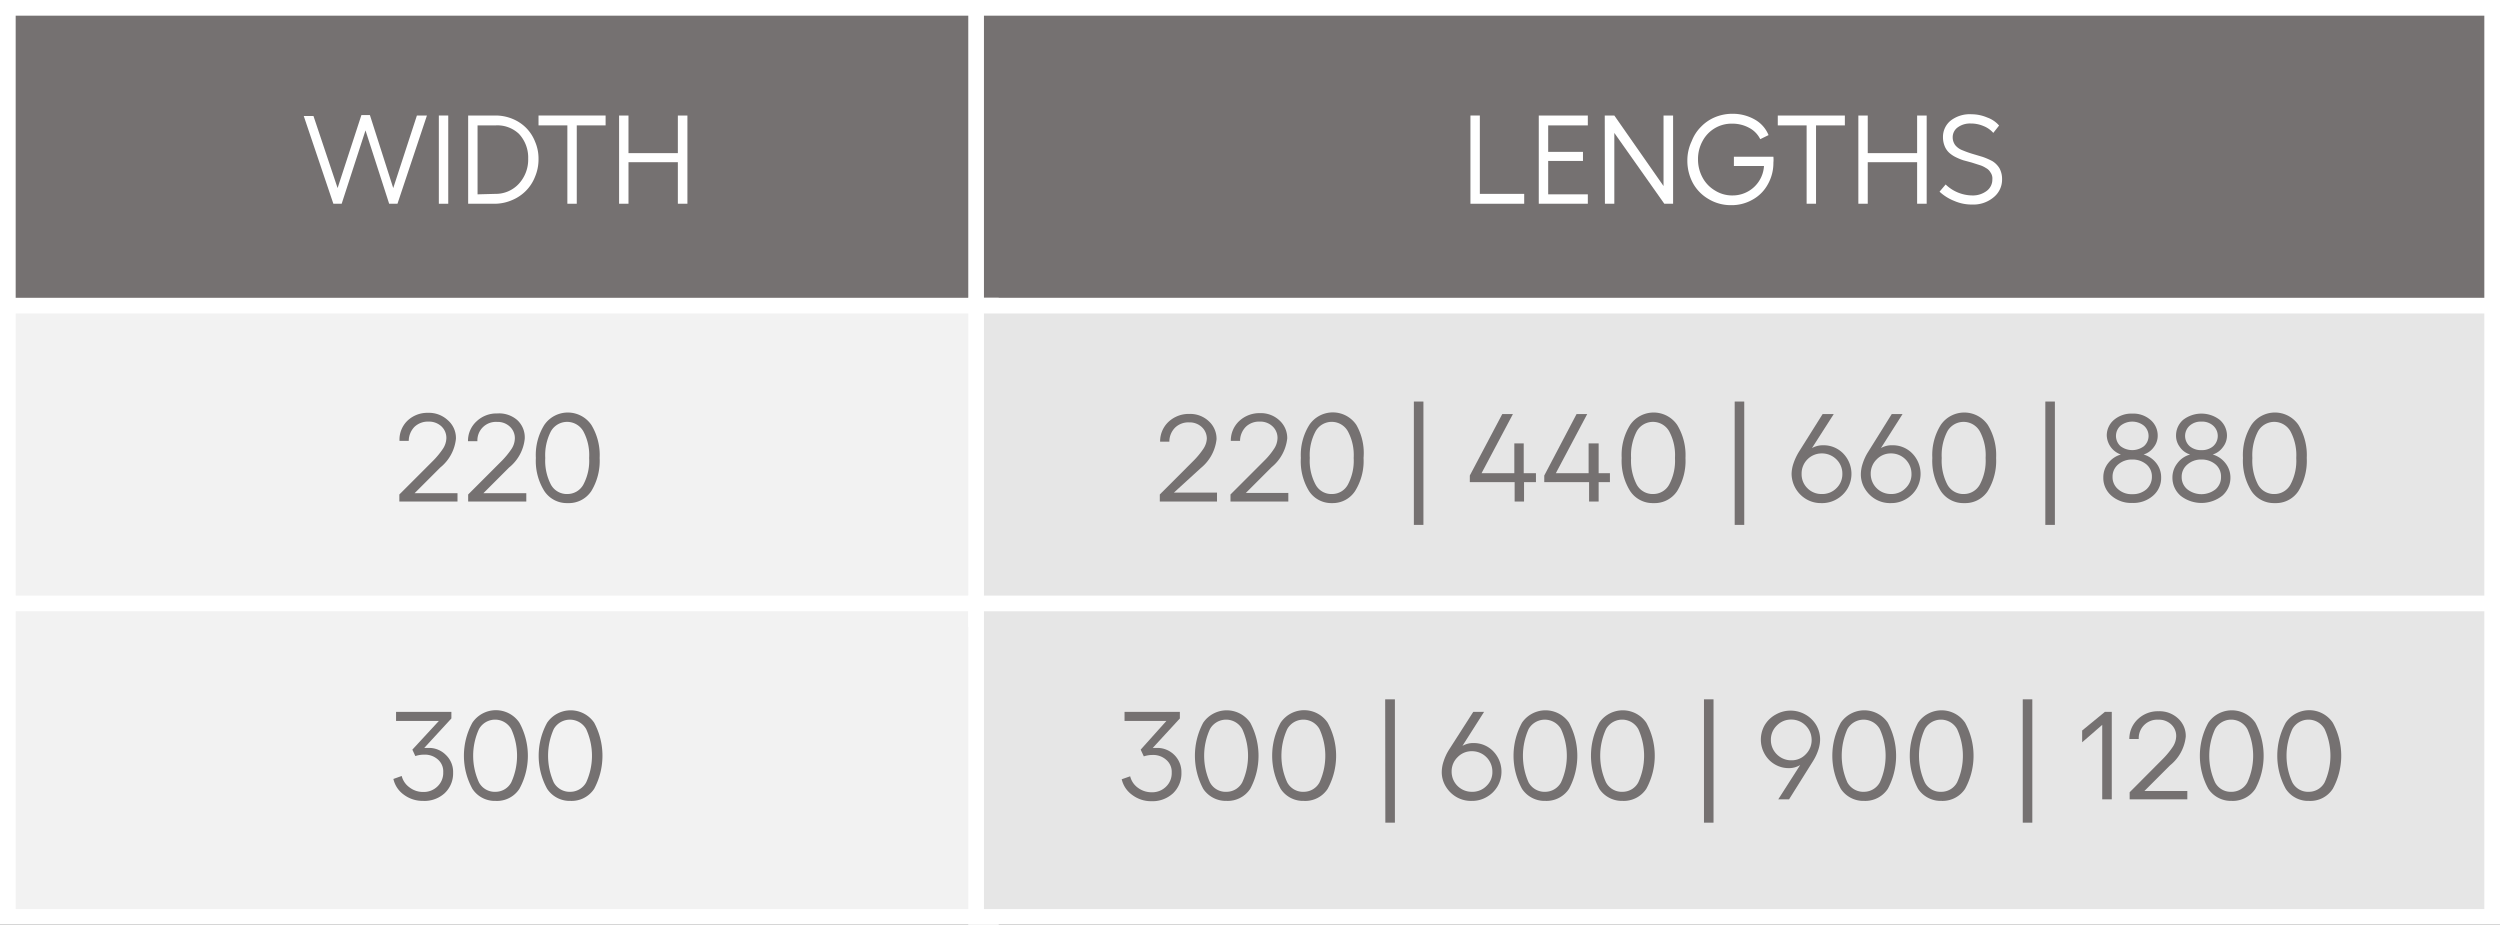 <svg id="Layer_1" data-name="Layer 1" xmlns="http://www.w3.org/2000/svg" viewBox="0 0 159.51 59"><rect x="0" y="0" width="159.51" height="59" fill="#333333" stroke="none"/><defs><style>.cls-1{fill:none;stroke:#75ff71;stroke-miterlimit:10;stroke-width:33px;}.cls-2{fill:#757171;}.cls-3{fill:#fff;}.cls-4{fill:#f2f2f2;}.cls-5{fill:#e6e6e6;}</style></defs><rect class="cls-1" x="-2039.14" y="-298.7" width="2492.06" height="1691.3"/><rect class="cls-2" x="0.5" y="0.5" width="62.72" height="20"/><path class="cls-3" d="M62.72,1V20H1V1H62.72m1-1H0V21H63.72V0Z"/><rect class="cls-2" x="62.28" y="0.5" width="96.72" height="20"/><path class="cls-3" d="M158.51,1V20H62.78V1h95.73m1-1H61.78V21h97.73V0Z"/><rect class="cls-4" x="0.5" y="19.5" width="62.72" height="20"/><path class="cls-3" d="M62.72,20V39H1V20H62.72m1-1H0V40H63.72V19Z"/><rect class="cls-4" x="0.5" y="38.5" width="62.72" height="20"/><path class="cls-3" d="M62.72,39V58H1V39H62.72m1-1H0V59H63.72V38Z"/><rect class="cls-5" x="62.28" y="19.5" width="96.72" height="20"/><path class="cls-3" d="M158.51,20V39H62.78V20h95.73m1-1H61.78V40h97.73V19Z"/><rect class="cls-5" x="62.28" y="38.5" width="96.72" height="20"/><path class="cls-3" d="M158.51,39V58H62.78V39h95.73m1-1H61.78V59h97.73V38Z"/><path class="cls-3" d="M26.6,7.37h.64L25.36,13h-.53L23.32,8.32,21.8,13h-.53l-1.89-5.6H20L21.54,12l1.52-4.66h.54L25.09,12Z"/><path class="cls-3" d="M28,7.37h.6V13H28Z"/><path class="cls-3" d="M31.6,7.37a2.82,2.82,0,0,1,1.09.21,2.63,2.63,0,0,1,.87.57,2.59,2.59,0,0,1,.58.89,2.72,2.72,0,0,1,.22,1.11,2.83,2.83,0,0,1-.22,1.12,2.63,2.63,0,0,1-.58.9,2.68,2.68,0,0,1-.87.59A2.82,2.82,0,0,1,31.6,13H29.87V7.37Zm0,5a2,2,0,0,0,1.5-.64,2.28,2.28,0,0,0,.6-1.61,2.21,2.21,0,0,0-.59-1.58A2,2,0,0,0,31.63,8H30.47V12.4Z"/><path class="cls-3" d="M38.64,7.37V8H36.8v5h-.6V8H34.36V7.37Z"/><path class="cls-3" d="M43.25,7.37h.61V13h-.61V10.35H40.1V13h-.6V7.37h.6v2.4h3.15Z"/><path class="cls-3" d="M93.82,7.37h.6v5h2.83V13H93.82Z"/><path class="cls-3" d="M98.18,7.37h3.13V8H98.78V9.69H101v.58H98.78V12.4h2.53V13H98.18Z"/><path class="cls-3" d="M102.39,7.37H103l3.14,4.5V7.37h.61V13h-.56L103,8.48V13h-.6Z"/><path class="cls-3" d="M113.15,10a2,2,0,0,1,0,.38,2.76,2.76,0,0,1-.35,1.37,2.46,2.46,0,0,1-1,1,2.68,2.68,0,0,1-1.35.34,2.74,2.74,0,0,1-1.42-.38,2.66,2.66,0,0,1-1-1,3,3,0,0,1-.37-1.47A2.85,2.85,0,0,1,107.94,9a2.6,2.6,0,0,1,.59-.91,2.66,2.66,0,0,1,.89-.61,2.88,2.88,0,0,1,1.1-.22,2.84,2.84,0,0,1,1.43.36,2,2,0,0,1,.89,1l-.53.26a1.62,1.62,0,0,0-.7-.72,2.23,2.23,0,0,0-1.09-.27A2.09,2.09,0,0,0,108.63,9a2.38,2.38,0,0,0-.29,1.16,2.42,2.42,0,0,0,.29,1.17,2.13,2.13,0,0,0,.8.83,2.05,2.05,0,0,0,1.12.31,2,2,0,0,0,2-1.88h-1.92V10Z"/><path class="cls-3" d="M117.71,7.37V8h-1.84v5h-.6V8h-1.84V7.37Z"/><path class="cls-3" d="M122.32,7.37h.61V13h-.61V10.35h-3.15V13h-.6V7.37h.6v2.4h3.15Z"/><path class="cls-3" d="M125.8,7.29a2.59,2.59,0,0,1,1,.21,1.78,1.78,0,0,1,.75.51l-.37.47a1.62,1.62,0,0,0-.63-.44,2.05,2.05,0,0,0-.81-.16,1.33,1.33,0,0,0-.82.24.77.77,0,0,0-.33.63.83.83,0,0,0,.17.52,1.09,1.09,0,0,0,.46.32,6.09,6.09,0,0,0,.61.22l.67.2a4.45,4.45,0,0,1,.62.27,1.38,1.38,0,0,1,.45.45,1.42,1.42,0,0,1,.17.7,1.44,1.44,0,0,1-.53,1.15,2,2,0,0,1-1.38.47,2.77,2.77,0,0,1-1.14-.23,3,3,0,0,1-.94-.59l.39-.46a2.48,2.48,0,0,0,1.69.7,1.46,1.46,0,0,0,.93-.29.9.9,0,0,0,.36-.74A.65.65,0,0,0,127,11a.71.71,0,0,0-.29-.28,1.55,1.55,0,0,0-.41-.19l-.5-.16-.52-.14a3.58,3.58,0,0,1-.49-.2,1.81,1.81,0,0,1-.42-.28,1.17,1.17,0,0,1-.29-.42,1.5,1.5,0,0,1-.11-.58,1.33,1.33,0,0,1,.51-1.07A2,2,0,0,1,125.8,7.29Z"/><path class="cls-2" d="M74,32v-.45l2.15-2.15a5.14,5.14,0,0,0,.64-.78A1.28,1.28,0,0,0,77,28a1,1,0,0,0-.32-.75,1.13,1.13,0,0,0-.81-.3,1.22,1.22,0,0,0-.89.33,1.26,1.26,0,0,0-.37.9l-.59,0a1.71,1.71,0,0,1,.54-1.27,1.89,1.89,0,0,1,1.32-.5,1.73,1.73,0,0,1,1.24.46,1.51,1.51,0,0,1,.5,1.16,2.75,2.75,0,0,1-1,1.83L74.9,31.43h2.75V32Z"/><path class="cls-2" d="M78.51,32v-.45l2.15-2.15a4.6,4.6,0,0,0,.64-.78,1.28,1.28,0,0,0,.21-.67,1,1,0,0,0-.32-.75,1.13,1.13,0,0,0-.81-.3,1.22,1.22,0,0,0-.89.33,1.3,1.3,0,0,0-.37.9l-.59,0a1.71,1.71,0,0,1,.54-1.27,1.89,1.89,0,0,1,1.32-.5,1.73,1.73,0,0,1,1.24.46,1.51,1.51,0,0,1,.5,1.16,2.75,2.75,0,0,1-1,1.83l-1.64,1.64H82.2V32Z"/><path class="cls-2" d="M85,32.1a1.7,1.7,0,0,1-1.48-.77A3.62,3.62,0,0,1,83,29.22a3.62,3.62,0,0,1,.54-2.11,1.81,1.81,0,0,1,3,0A3.62,3.62,0,0,1,87,29.22a3.62,3.62,0,0,1-.54,2.11A1.7,1.7,0,0,1,85,32.1Zm0-.58a1.14,1.14,0,0,0,1-.6,3.23,3.23,0,0,0,.37-1.7,3.2,3.2,0,0,0-.37-1.7,1.18,1.18,0,0,0-2.06,0,3.2,3.2,0,0,0-.37,1.7,3.2,3.2,0,0,0,.37,1.7A1.14,1.14,0,0,0,85,31.52Z"/><path class="cls-2" d="M90.21,25.62h.61v7.87h-.61Z"/><path class="cls-2" d="M98,30.19v.57h-.76V32h-.6V30.76H93.78v-.42l2.07-3.92h.68l-2,3.77h2.09v-1.9h.6v1.9Z"/><path class="cls-2" d="M102.72,30.19v.57H102V32h-.61V30.76H98.53v-.42l2.06-3.92h.68l-2,3.77h2.09v-1.9H102v1.9Z"/><path class="cls-2" d="M105.5,32.1a1.72,1.72,0,0,1-1.49-.77,3.62,3.62,0,0,1-.54-2.11,3.62,3.62,0,0,1,.54-2.11,1.82,1.82,0,0,1,3,0,3.7,3.7,0,0,1,.53,2.11,3.7,3.7,0,0,1-.53,2.11A1.72,1.72,0,0,1,105.5,32.1Zm0-.58a1.16,1.16,0,0,0,1-.6,3.23,3.23,0,0,0,.37-1.7,3.2,3.2,0,0,0-.37-1.7,1.19,1.19,0,0,0-2.07,0,3.31,3.31,0,0,0-.36,1.7,3.31,3.31,0,0,0,.36,1.7A1.16,1.16,0,0,0,105.5,31.52Z"/><path class="cls-2" d="M110.68,25.62h.61v7.87h-.61Z"/><path class="cls-2" d="M116.33,28.41a1.74,1.74,0,0,1,1.28.53,1.87,1.87,0,0,1,.27,2.23,1.88,1.88,0,0,1-.69.68,1.85,1.85,0,0,1-1,.25,1.81,1.81,0,0,1-.94-.25,1.9,1.9,0,0,1-.94-1.61,2.21,2.21,0,0,1,.12-.67,3.7,3.7,0,0,1,.34-.73l1.52-2.42H117l-1.39,2.17A1.42,1.42,0,0,1,116.33,28.41Zm-.09,3.11a1.26,1.26,0,0,0,.93-.37,1.24,1.24,0,0,0,.38-.92,1.26,1.26,0,0,0-.38-.92,1.3,1.3,0,0,0-.93-.38,1.28,1.28,0,0,0-1.29,1.3,1.24,1.24,0,0,0,.37.92A1.25,1.25,0,0,0,116.24,31.52Z"/><path class="cls-2" d="M120.74,28.41a1.72,1.72,0,0,1,1.28.53,1.87,1.87,0,0,1,.27,2.23,1.88,1.88,0,0,1-.69.68,1.81,1.81,0,0,1-.94.25,1.85,1.85,0,0,1-1-.25,1.93,1.93,0,0,1-.68-.68,1.75,1.75,0,0,1-.25-.93,2.21,2.21,0,0,1,.12-.67,3.21,3.21,0,0,1,.34-.73l1.51-2.42h.69l-1.38,2.17A1.36,1.36,0,0,1,120.74,28.41Zm-.08,3.11a1.25,1.25,0,0,0,.92-.37,1.21,1.21,0,0,0,.38-.92,1.3,1.3,0,0,0-1.31-1.3,1.24,1.24,0,0,0-.91.38,1.26,1.26,0,0,0-.38.92,1.28,1.28,0,0,0,1.3,1.29Z"/><path class="cls-2" d="M125.32,32.1a1.72,1.72,0,0,1-1.49-.77,3.62,3.62,0,0,1-.54-2.11,3.62,3.62,0,0,1,.54-2.11,1.82,1.82,0,0,1,3,0,3.7,3.7,0,0,1,.53,2.11,3.7,3.7,0,0,1-.53,2.11A1.72,1.72,0,0,1,125.32,32.1Zm0-.58a1.16,1.16,0,0,0,1-.6,3.23,3.23,0,0,0,.37-1.7,3.2,3.2,0,0,0-.37-1.7,1.19,1.19,0,0,0-2.07,0,3.31,3.31,0,0,0-.36,1.7,3.31,3.31,0,0,0,.36,1.7A1.16,1.16,0,0,0,125.32,31.52Z"/><path class="cls-2" d="M130.5,25.62h.61v7.87h-.61Z"/><path class="cls-2" d="M137.37,31.63a1.9,1.9,0,0,1-1.32.46,1.92,1.92,0,0,1-1.33-.46,1.49,1.49,0,0,1-.52-1.17,1.45,1.45,0,0,1,.31-.91,1.57,1.57,0,0,1,.81-.55,1.34,1.34,0,0,1-.9-1.21,1.3,1.3,0,0,1,.46-1,1.71,1.71,0,0,1,1.17-.4,1.67,1.67,0,0,1,1.16.4,1.3,1.3,0,0,1,.46,1,1.18,1.18,0,0,1-.25.74,1.26,1.26,0,0,1-.65.47,1.57,1.57,0,0,1,.81.55,1.45,1.45,0,0,1,.31.91A1.49,1.49,0,0,1,137.37,31.63Zm-2.22-.41a1.28,1.28,0,0,0,.9.31,1.31,1.31,0,0,0,.9-.31,1.06,1.06,0,0,0,.35-.8,1,1,0,0,0-.35-.79,1.36,1.36,0,0,0-.9-.31,1.33,1.33,0,0,0-.91.32,1,1,0,0,0-.35.78A1,1,0,0,0,135.15,31.22Zm.15-2.75a1.24,1.24,0,0,0,1.49,0,.87.87,0,0,0,0-1.31,1.2,1.2,0,0,0-1.49,0,.88.88,0,0,0,0,1.31Z"/><path class="cls-2" d="M141.79,31.63a2.15,2.15,0,0,1-2.66,0,1.52,1.52,0,0,1-.52-1.17,1.46,1.46,0,0,1,.32-.91,1.5,1.5,0,0,1,.81-.55,1.22,1.22,0,0,1-.65-.47,1.18,1.18,0,0,1-.25-.74,1.32,1.32,0,0,1,.45-1,1.91,1.91,0,0,1,2.34,0,1.33,1.33,0,0,1,.46,1,1.19,1.19,0,0,1-.26.74,1.26,1.26,0,0,1-.65.47,1.57,1.57,0,0,1,.81.55,1.46,1.46,0,0,1,.32.91A1.52,1.52,0,0,1,141.79,31.63Zm-2.23-.41a1.46,1.46,0,0,0,1.8,0,1,1,0,0,0,.35-.8,1,1,0,0,0-.35-.79,1.36,1.36,0,0,0-.9-.31,1.32,1.32,0,0,0-.9.32,1,1,0,0,0-.36.78A1,1,0,0,0,139.56,31.22Zm.15-2.75a1.11,1.11,0,0,0,.75.25,1.1,1.1,0,0,0,.75-.25.88.88,0,0,0,0-1.31,1.06,1.06,0,0,0-.75-.26,1.07,1.07,0,0,0-.75.26.88.88,0,0,0,0,1.31Z"/><path class="cls-2" d="M145.14,32.1a1.72,1.72,0,0,1-1.49-.77,3.62,3.62,0,0,1-.54-2.11,3.62,3.62,0,0,1,.54-2.11,1.82,1.82,0,0,1,3,0,3.7,3.7,0,0,1,.53,2.11,3.7,3.7,0,0,1-.53,2.11A1.72,1.72,0,0,1,145.14,32.1Zm0-.58a1.16,1.16,0,0,0,1-.6,3.23,3.23,0,0,0,.37-1.7,3.2,3.2,0,0,0-.37-1.7,1.19,1.19,0,0,0-2.07,0,3.31,3.31,0,0,0-.36,1.7,3.31,3.31,0,0,0,.36,1.7A1.16,1.16,0,0,0,145.14,31.52Z"/><path class="cls-2" d="M72.78,47.83,74.42,46H71.75v-.58h3.53v.42l-1.73,1.88.26,0a1.54,1.54,0,0,1,1.57,1.58,1.76,1.76,0,0,1-.53,1.31,1.92,1.92,0,0,1-1.37.51,2,2,0,0,1-1.24-.4,1.69,1.69,0,0,1-.67-1l.54-.19a1.26,1.26,0,0,0,.49.73,1.45,1.45,0,0,0,.88.29,1.25,1.25,0,0,0,.92-.36,1.19,1.19,0,0,0,.36-.9,1,1,0,0,0-.35-.81,1.24,1.24,0,0,0-.87-.31,1.73,1.73,0,0,0-.56.09Z"/><path class="cls-2" d="M78.26,51.1a1.73,1.73,0,0,1-1.49-.77,4.47,4.47,0,0,1,0-4.22,1.82,1.82,0,0,1,3,0,4.47,4.47,0,0,1,0,4.22A1.72,1.72,0,0,1,78.26,51.1Zm0-.58a1.14,1.14,0,0,0,1-.6,4.09,4.09,0,0,0,0-3.4,1.18,1.18,0,0,0-2.06,0,4.09,4.09,0,0,0,0,3.4A1.13,1.13,0,0,0,78.26,50.52Z"/><path class="cls-2" d="M83.19,51.1a1.7,1.7,0,0,1-1.48-.77,4.39,4.39,0,0,1,0-4.22,1.81,1.81,0,0,1,3,0,4.39,4.39,0,0,1,0,4.22A1.7,1.7,0,0,1,83.19,51.1Zm0-.58a1.14,1.14,0,0,0,1-.6,4.09,4.09,0,0,0,0-3.4,1.18,1.18,0,0,0-2.06,0,4.09,4.09,0,0,0,0,3.4A1.14,1.14,0,0,0,83.19,50.52Z"/><path class="cls-2" d="M88.38,44.62H89v7.87h-.61Z"/><path class="cls-2" d="M94,47.41a1.72,1.72,0,0,1,1.28.53,1.87,1.87,0,0,1,.27,2.23,1.88,1.88,0,0,1-.69.68,1.81,1.81,0,0,1-.94.25,1.85,1.85,0,0,1-1-.25,1.93,1.93,0,0,1-.68-.68,1.75,1.75,0,0,1-.25-.93,2.21,2.21,0,0,1,.12-.67,3.21,3.21,0,0,1,.34-.73L94,45.42h.69l-1.38,2.17A1.36,1.36,0,0,1,94,47.41Zm-.08,3.11a1.25,1.25,0,0,0,.92-.37,1.21,1.21,0,0,0,.38-.92,1.3,1.3,0,0,0-1.31-1.3,1.24,1.24,0,0,0-.91.38,1.26,1.26,0,0,0-.38.92,1.28,1.28,0,0,0,1.3,1.29Z"/><path class="cls-2" d="M98.6,51.1a1.72,1.72,0,0,1-1.49-.77,4.39,4.39,0,0,1,0-4.22,1.82,1.82,0,0,1,3,0,4.47,4.47,0,0,1,0,4.22A1.72,1.72,0,0,1,98.6,51.1Zm0-.58a1.16,1.16,0,0,0,1-.6,4.09,4.09,0,0,0,0-3.4,1.19,1.19,0,0,0-2.07,0,4.19,4.19,0,0,0,0,3.4A1.16,1.16,0,0,0,98.6,50.52Z"/><path class="cls-2" d="M103.53,51.1a1.73,1.73,0,0,1-1.49-.77,4.47,4.47,0,0,1,0-4.22,1.82,1.82,0,0,1,3,0,4.39,4.39,0,0,1,0,4.22A1.72,1.72,0,0,1,103.53,51.1Zm0-.58a1.14,1.14,0,0,0,1-.6,4.09,4.09,0,0,0,0-3.4,1.18,1.18,0,0,0-2.06,0,4.09,4.09,0,0,0,0,3.4A1.14,1.14,0,0,0,103.53,50.52Z"/><path class="cls-2" d="M108.72,44.62h.61v7.87h-.61Z"/><path class="cls-2" d="M113.3,45.59a1.91,1.91,0,0,1,1.89,0,1.85,1.85,0,0,1,.69.67,1.81,1.81,0,0,1,.25.94,2.15,2.15,0,0,1-.12.66,3.25,3.25,0,0,1-.35.73L114.15,51h-.69l1.4-2.19a1.36,1.36,0,0,1-.71.2,1.75,1.75,0,0,1-1.28-.53,1.86,1.86,0,0,1-.26-2.24A1.85,1.85,0,0,1,113.3,45.59Zm1,2.92a1.22,1.22,0,0,0,.91-.38,1.27,1.27,0,0,0,.38-.93,1.3,1.3,0,0,0-1.3-1.29,1.26,1.26,0,0,0-.92.38,1.24,1.24,0,0,0-.38.91,1.27,1.27,0,0,0,.38.93A1.28,1.28,0,0,0,114.25,48.51Z"/><path class="cls-2" d="M118.94,51.1a1.72,1.72,0,0,1-1.49-.77,4.39,4.39,0,0,1,0-4.22,1.82,1.82,0,0,1,3,0,4.47,4.47,0,0,1,0,4.22A1.72,1.72,0,0,1,118.94,51.1Zm0-.58a1.16,1.16,0,0,0,1-.6,4.09,4.09,0,0,0,0-3.4,1.19,1.19,0,0,0-2.07,0,4.19,4.19,0,0,0,0,3.4A1.16,1.16,0,0,0,118.94,50.52Z"/><path class="cls-2" d="M123.87,51.1a1.73,1.73,0,0,1-1.49-.77,4.47,4.47,0,0,1,0-4.22,1.82,1.82,0,0,1,3,0,4.39,4.39,0,0,1,0,4.22A1.72,1.72,0,0,1,123.87,51.1Zm0-.58a1.14,1.14,0,0,0,1-.6,4.09,4.09,0,0,0,0-3.4,1.18,1.18,0,0,0-2.06,0,4.09,4.09,0,0,0,0,3.4A1.13,1.13,0,0,0,123.87,50.52Z"/><path class="cls-2" d="M129.06,44.62h.61v7.87h-.61Z"/><path class="cls-2" d="M134.74,45.42V51h-.61V46.25l-1.28,1.11v-.75l1.45-1.19Z"/><path class="cls-2" d="M135.88,51v-.45L138,48.42a5.14,5.14,0,0,0,.64-.78,1.28,1.28,0,0,0,.21-.67,1,1,0,0,0-.32-.75,1.13,1.13,0,0,0-.81-.3,1.18,1.18,0,0,0-1.26,1.23l-.6,0a1.72,1.72,0,0,1,.55-1.27,1.85,1.85,0,0,1,1.32-.5,1.73,1.73,0,0,1,1.24.46,1.5,1.5,0,0,1,.49,1.16,2.71,2.71,0,0,1-1,1.83l-1.64,1.64h2.74V51Z"/><path class="cls-2" d="M142.39,51.1a1.73,1.73,0,0,1-1.49-.77,4.39,4.39,0,0,1,0-4.22,1.82,1.82,0,0,1,3,0,4.47,4.47,0,0,1,0,4.22A1.72,1.72,0,0,1,142.39,51.1Zm0-.58a1.14,1.14,0,0,0,1-.6,4.09,4.09,0,0,0,0-3.4,1.18,1.18,0,0,0-2.06,0,4.09,4.09,0,0,0,0,3.4A1.13,1.13,0,0,0,142.39,50.52Z"/><path class="cls-2" d="M147.32,51.1a1.7,1.7,0,0,1-1.48-.77,4.39,4.39,0,0,1,0-4.22,1.81,1.81,0,0,1,3,0,4.39,4.39,0,0,1,0,4.22A1.7,1.7,0,0,1,147.32,51.1Zm0-.58a1.14,1.14,0,0,0,1-.6,4.09,4.09,0,0,0,0-3.4,1.18,1.18,0,0,0-2.06,0,4.09,4.09,0,0,0,0,3.4A1.14,1.14,0,0,0,147.32,50.52Z"/><path class="cls-2" d="M25.48,32v-.45l2.15-2.15a5.14,5.14,0,0,0,.64-.78,1.28,1.28,0,0,0,.21-.67,1,1,0,0,0-.32-.75,1.16,1.16,0,0,0-.81-.3,1.25,1.25,0,0,0-.9.33,1.3,1.3,0,0,0-.37.9l-.59,0A1.68,1.68,0,0,1,26,26.84a1.84,1.84,0,0,1,1.31-.5,1.76,1.76,0,0,1,1.25.46A1.5,1.5,0,0,1,29.09,28a2.71,2.71,0,0,1-1,1.83l-1.64,1.64h2.74V32Z"/><path class="cls-2" d="M29.87,32v-.45L32,29.42a5.14,5.14,0,0,0,.64-.78,1.28,1.28,0,0,0,.21-.67,1,1,0,0,0-.32-.75,1.13,1.13,0,0,0-.81-.3,1.18,1.18,0,0,0-1.26,1.23l-.6,0a1.68,1.68,0,0,1,.55-1.27,1.84,1.84,0,0,1,1.31-.5A1.76,1.76,0,0,1,33,26.8,1.5,1.5,0,0,1,33.48,28a2.71,2.71,0,0,1-1,1.83l-1.64,1.64h2.74V32Z"/><path class="cls-2" d="M36.22,32.1a1.72,1.72,0,0,1-1.49-.77,3.62,3.62,0,0,1-.54-2.11,3.62,3.62,0,0,1,.54-2.11,1.82,1.82,0,0,1,3,0,3.7,3.7,0,0,1,.53,2.11,3.7,3.7,0,0,1-.53,2.11A1.72,1.72,0,0,1,36.22,32.1Zm0-.58a1.16,1.16,0,0,0,1-.6,3.23,3.23,0,0,0,.37-1.7,3.2,3.2,0,0,0-.37-1.7,1.19,1.19,0,0,0-2.07,0,3.31,3.31,0,0,0-.36,1.7,3.31,3.31,0,0,0,.36,1.7A1.16,1.16,0,0,0,36.22,31.52Z"/><path class="cls-2" d="M26.31,47.83,28,46H25.27v-.58H28.8v.42l-1.73,1.88.27,0a1.51,1.51,0,0,1,1.11.45,1.49,1.49,0,0,1,.46,1.13,1.73,1.73,0,0,1-.54,1.31A1.9,1.9,0,0,1,27,51.1a2,2,0,0,1-1.24-.4,1.68,1.68,0,0,1-.66-1l.53-.19a1.28,1.28,0,0,0,.5.73,1.4,1.4,0,0,0,.87.29,1.25,1.25,0,0,0,.92-.36,1.19,1.19,0,0,0,.36-.9,1,1,0,0,0-.34-.81,1.24,1.24,0,0,0-.87-.31,1.79,1.79,0,0,0-.57.09Z"/><path class="cls-2" d="M31.62,51.1a1.7,1.7,0,0,1-1.48-.77,4.39,4.39,0,0,1,0-4.22,1.81,1.81,0,0,1,3,0,4.39,4.39,0,0,1,0,4.22A1.7,1.7,0,0,1,31.62,51.1Zm0-.58a1.14,1.14,0,0,0,1-.6,4.09,4.09,0,0,0,0-3.4,1.18,1.18,0,0,0-2.06,0,4.09,4.09,0,0,0,0,3.4A1.14,1.14,0,0,0,31.62,50.52Z"/><path class="cls-2" d="M36.4,51.1a1.72,1.72,0,0,1-1.49-.77,4.39,4.39,0,0,1,0-4.22,1.82,1.82,0,0,1,3,0,4.47,4.47,0,0,1,0,4.22A1.72,1.72,0,0,1,36.4,51.1Zm0-.58a1.16,1.16,0,0,0,1-.6,4.09,4.09,0,0,0,0-3.4,1.19,1.19,0,0,0-2.07,0,4.19,4.19,0,0,0,0,3.4A1.16,1.16,0,0,0,36.4,50.52Z"/></svg>